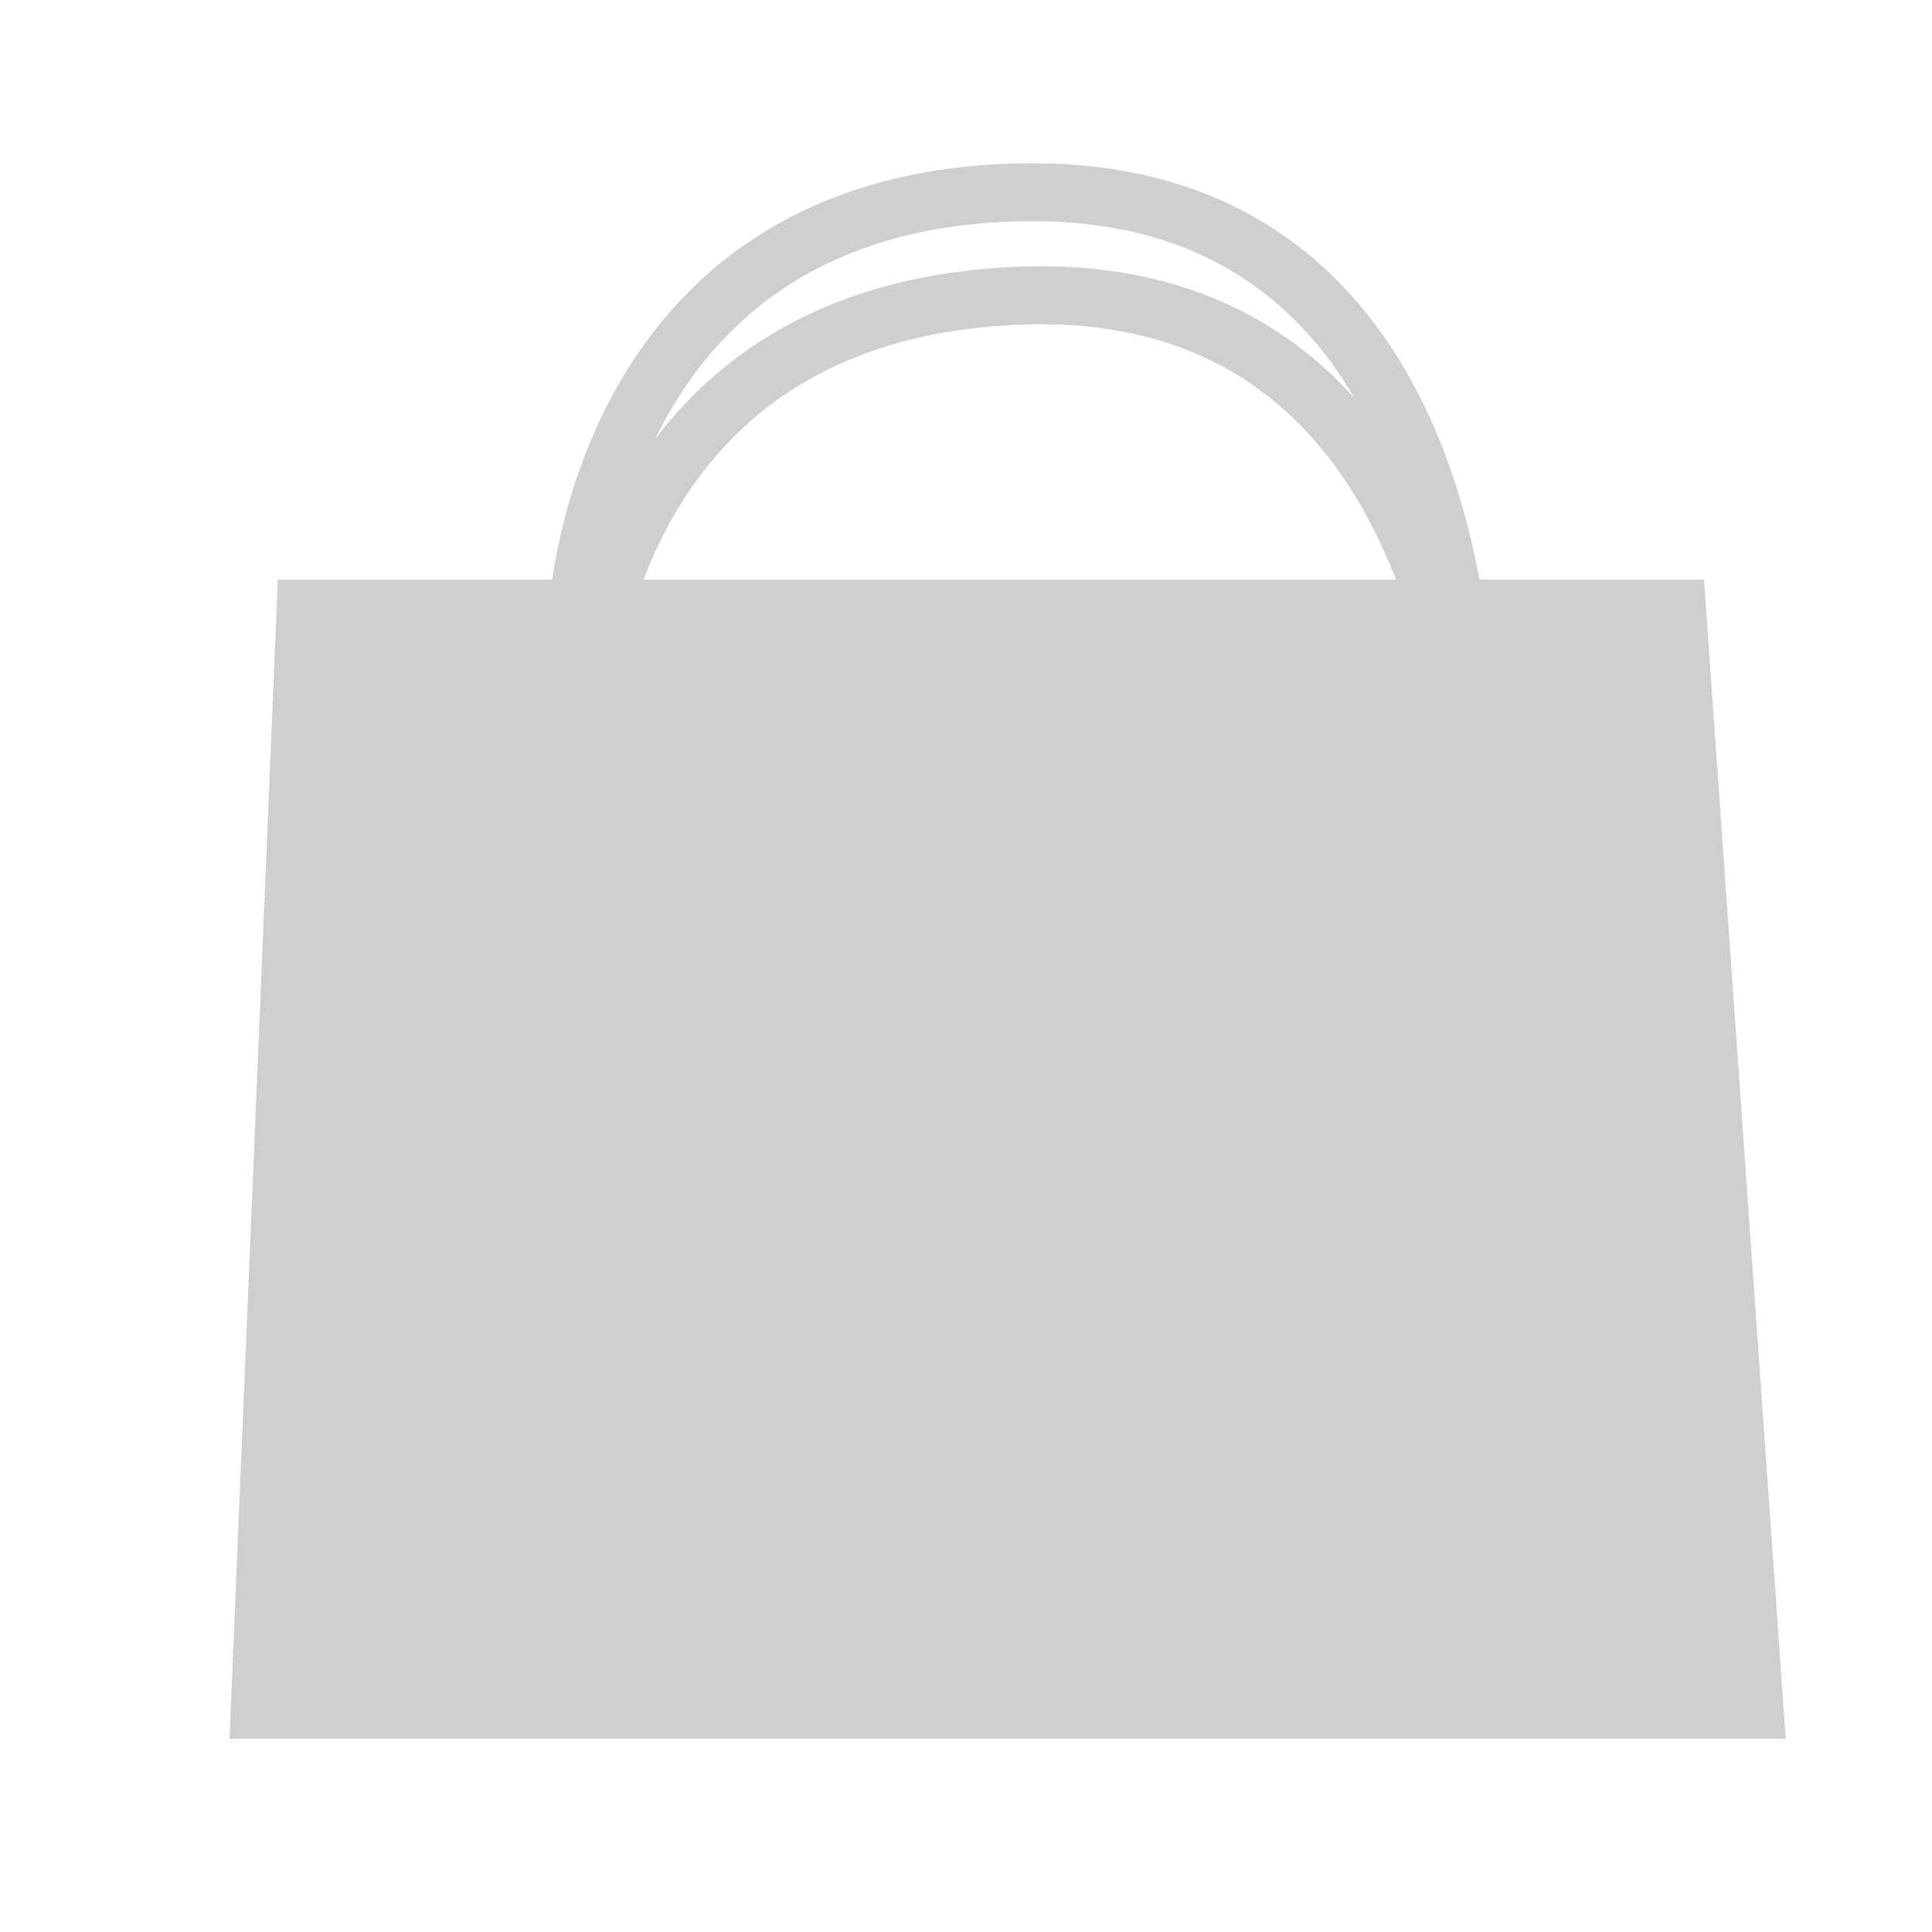 <?xml version="1.0" encoding="utf-8"?>
<!-- Generator: Adobe Illustrator 16.0.0, SVG Export Plug-In . SVG Version: 6.00 Build 0)  -->
<!DOCTYPE svg PUBLIC "-//W3C//DTD SVG 1.1//EN" "http://www.w3.org/Graphics/SVG/1.1/DTD/svg11.dtd">
<svg version="1.1" id="Layer_1" xmlns="http://www.w3.org/2000/svg" xmlns:xlink="http://www.w3.org/1999/xlink" x="0px" y="0px"
	 width="10px" height="10px" viewBox="0 0 10 10" enable-background="new 0 0 10 10" xml:space="preserve">
<polygon fill="#CFCFCF" points="1.438,3 1.188,9 9.243,9 8.82,3 "/>
<path fill="none" stroke="#CFCFCF" stroke-width="0.3" stroke-miterlimit="10" d="M2.984,3.245c0,0,0.055-2.235,2.343-2.25
	c2.345-0.015,2.251,2.79,2.251,2.79"/>
<path fill="none" stroke="#CFCFCF" stroke-width="0.3" stroke-miterlimit="10" d="M3.009,3.844c0,0-0.006-2.236,2.281-2.314
	c2.343-0.08,2.327,2.727,2.327,2.727"/>
</svg>
